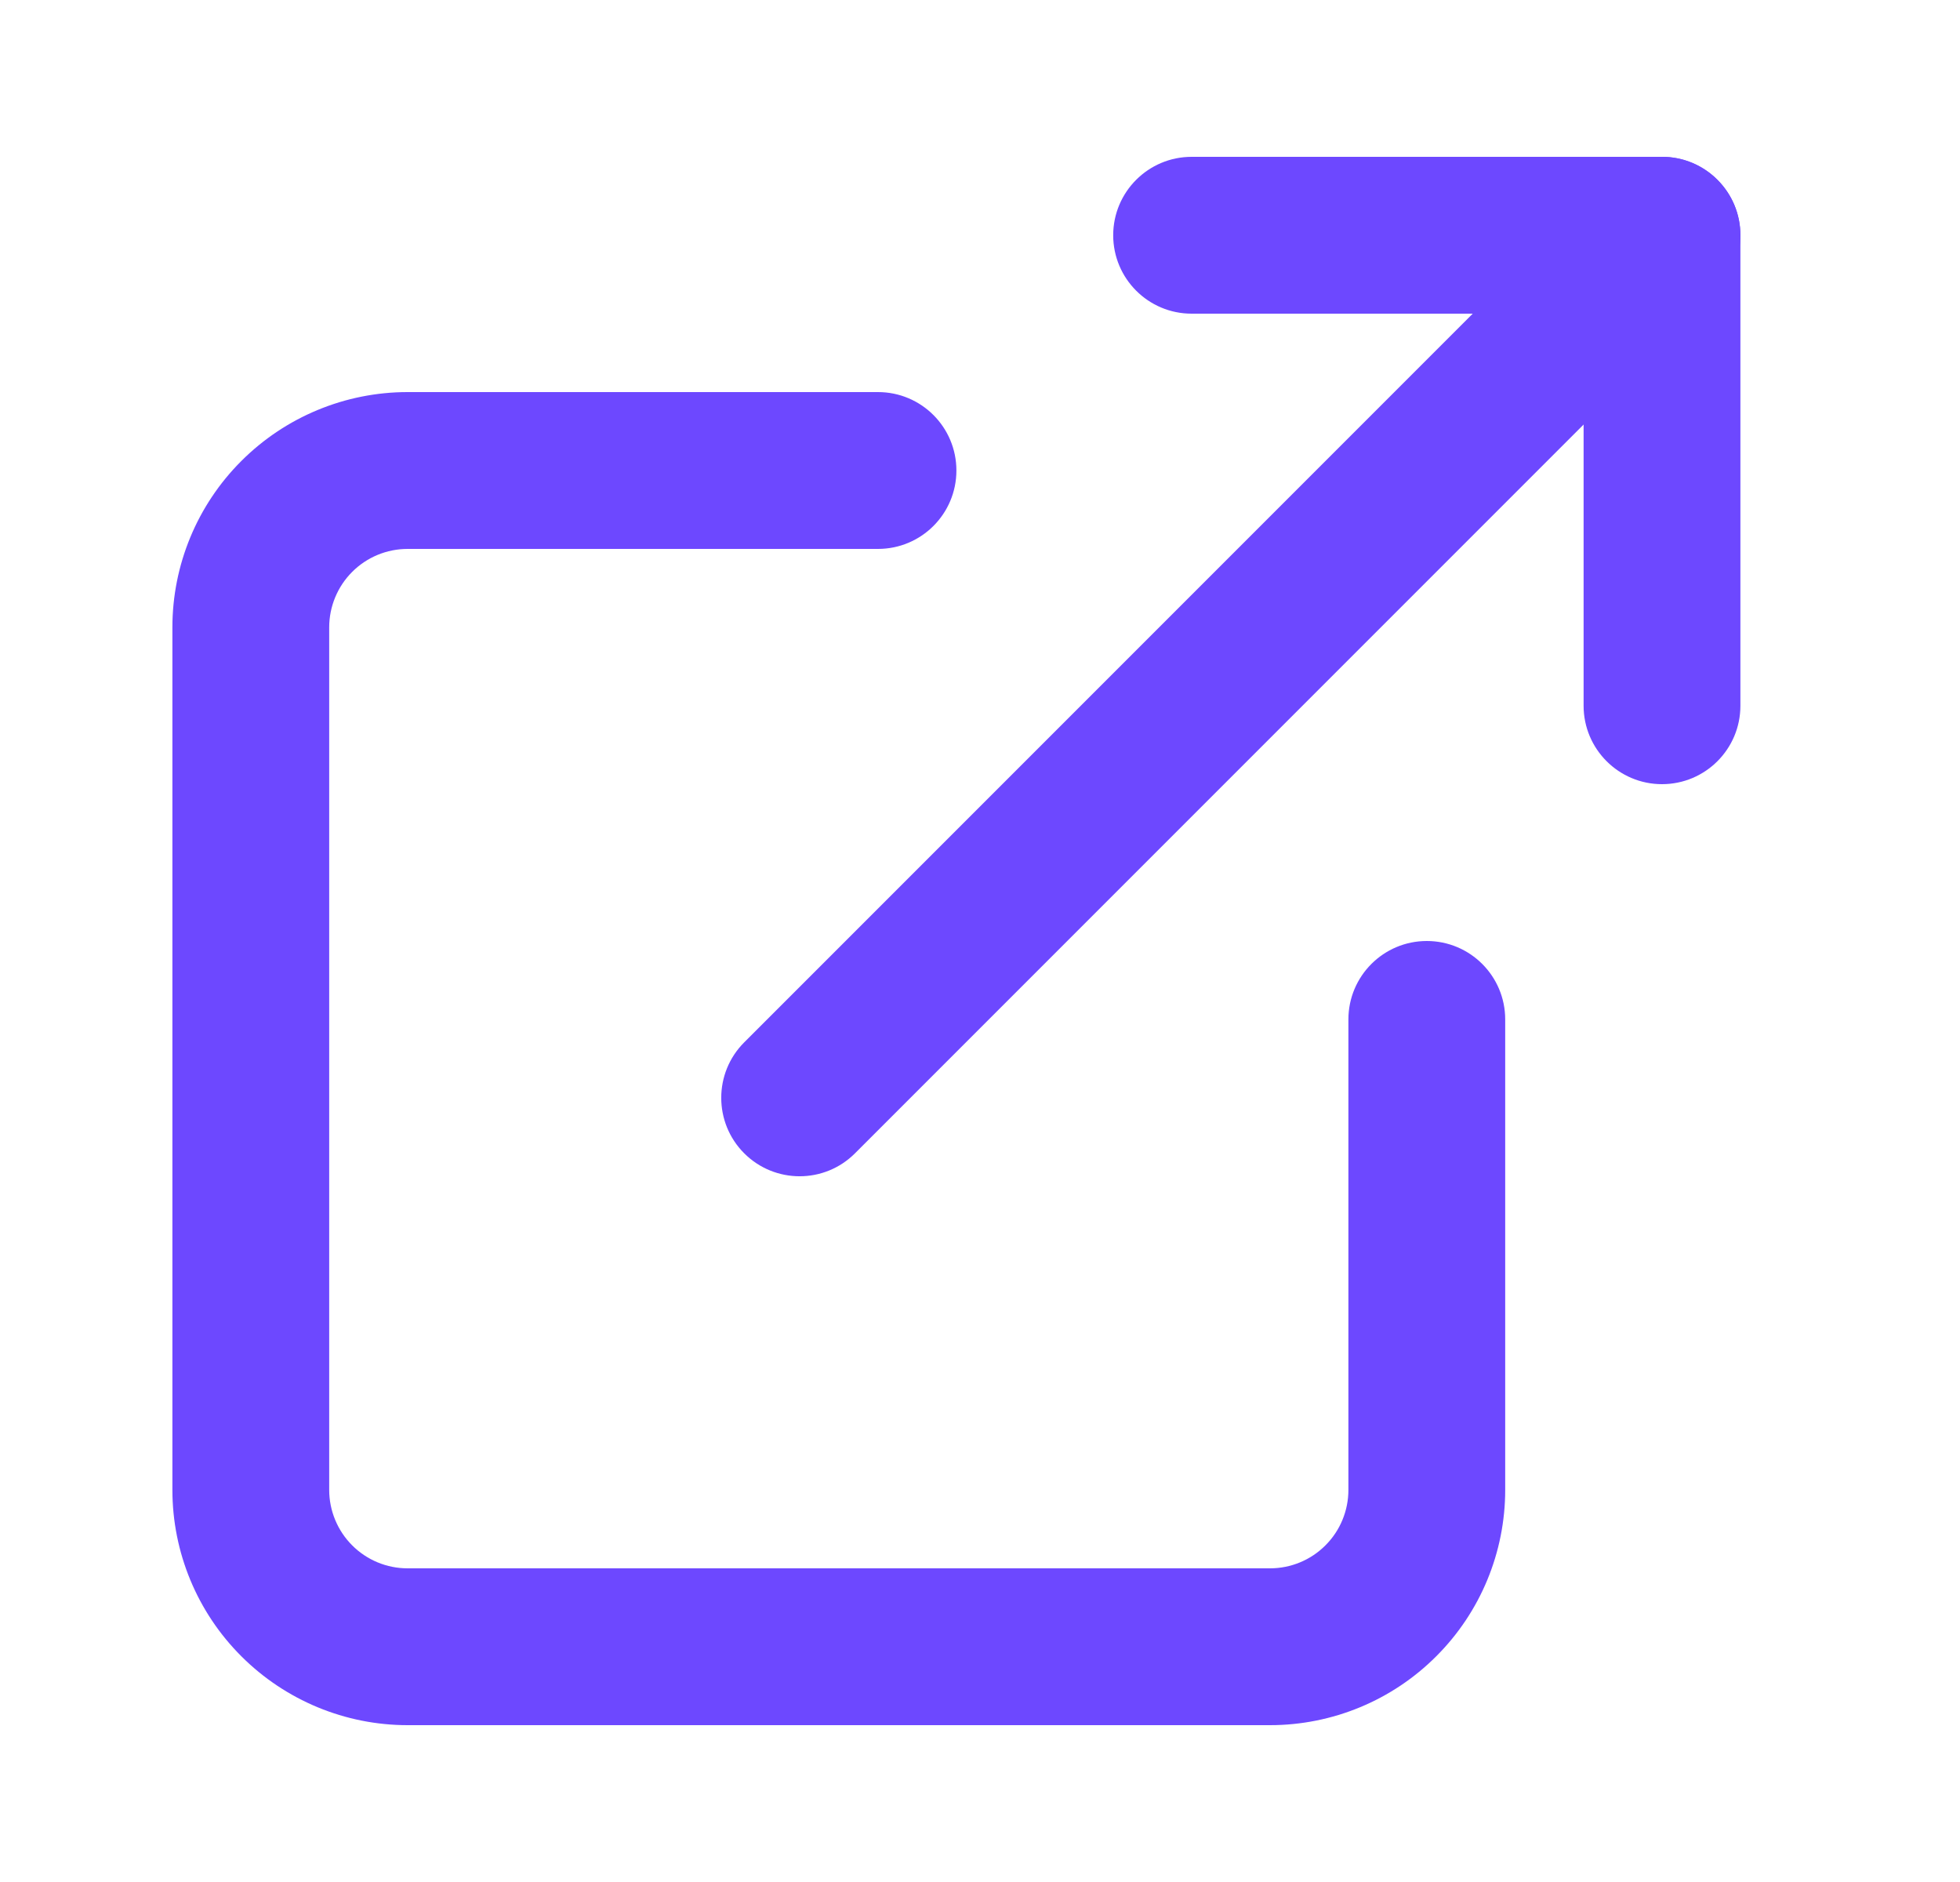 <svg width="25" height="24" viewBox="0 0 25 24" fill="none" xmlns="http://www.w3.org/2000/svg">
<path fill-rule="evenodd" clip-rule="evenodd" d="M5.199 7C4.934 7 4.68 7.105 4.492 7.293C4.305 7.48 4.199 7.735 4.199 8V19C4.199 19.265 4.305 19.52 4.492 19.707C4.68 19.895 4.934 20 5.199 20H16.199C16.464 20 16.719 19.895 16.906 19.707C17.094 19.52 17.199 19.265 17.199 19V13C17.199 12.448 17.647 12 18.199 12C18.752 12 19.199 12.448 19.199 13V19C19.199 19.796 18.883 20.559 18.32 21.121C17.758 21.684 16.995 22 16.199 22H5.199C4.404 22 3.641 21.684 3.078 21.121C2.515 20.559 2.199 19.796 2.199 19V8C2.199 7.204 2.515 6.441 3.078 5.879C3.641 5.316 4.404 5 5.199 5H11.199C11.752 5 12.199 5.448 12.199 6C12.199 6.552 11.752 7 11.199 7H5.199Z" fill="#6D48FF"/>
<path fill-rule="evenodd" clip-rule="evenodd" d="M14.199 3C14.199 2.448 14.647 2 15.199 2H21.199C21.752 2 22.199 2.448 22.199 3V9C22.199 9.552 21.752 10 21.199 10C20.647 10 20.199 9.552 20.199 9V4H15.199C14.647 4 14.199 3.552 14.199 3Z" fill="#6D48FF"/>
<path fill-rule="evenodd" clip-rule="evenodd" d="M21.906 2.293C22.297 2.683 22.297 3.317 21.906 3.707L10.906 14.707C10.516 15.098 9.883 15.098 9.492 14.707C9.102 14.317 9.102 13.683 9.492 13.293L20.492 2.293C20.883 1.902 21.516 1.902 21.906 2.293Z" fill="#6D48FF"/>
</svg>
